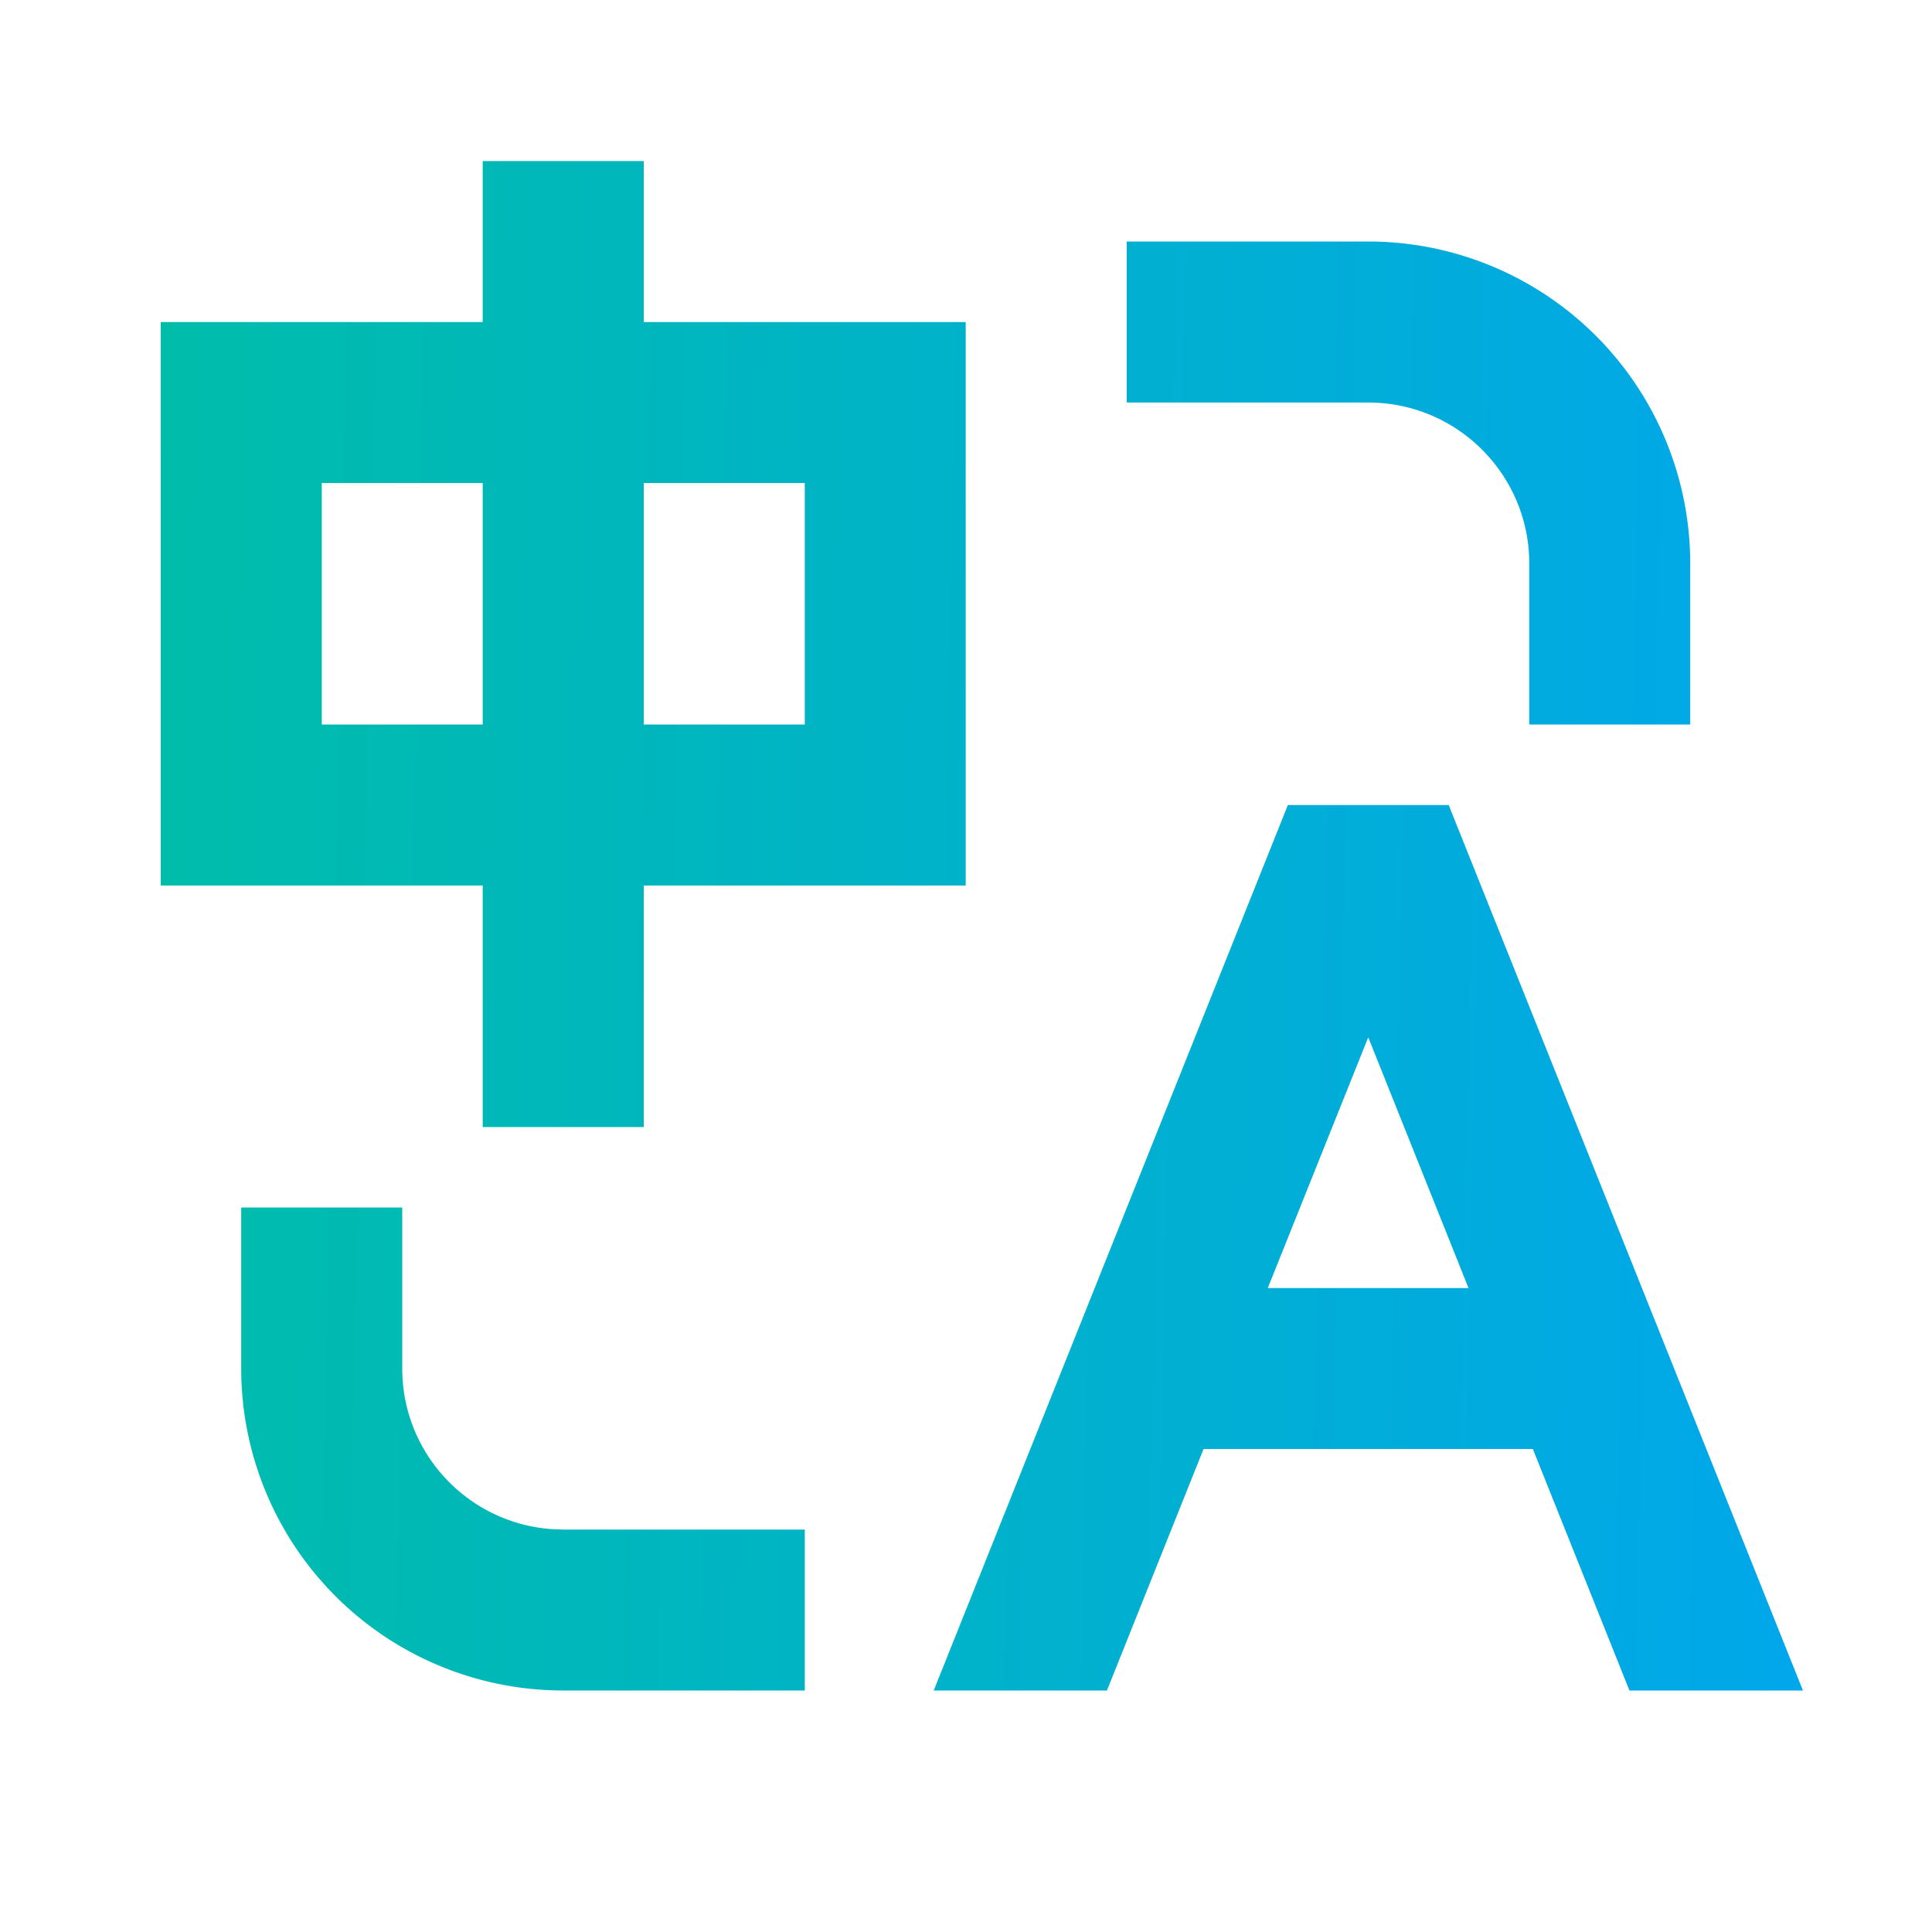 <?xml version="1.0" encoding="UTF-8"?>
<svg xmlns="http://www.w3.org/2000/svg" width="20" height="20" fill="none" viewBox="0 0 20 20">
  <path fill="url(#a)" d="M4.164 12.5v1.667c0 .879.68 1.598 1.542 1.662l.125.005h2.5V17.5h-2.5a3.333 3.333 0 0 1-3.334-3.333V12.5h1.667Zm10.833-4.166 3.667 9.166h-1.796l-1-2.5h-3.409l-1 2.5H9.666l3.666-9.166h1.666Zm-.833 2.404-1.04 2.596h2.078l-1.038-2.596Zm-7.5-9.071v1.667h3.333v5.833H6.664v2.5H4.997v-2.5H1.664V3.334h3.333V1.667h1.667Zm7.5.833a3.333 3.333 0 0 1 3.333 3.334V7.5h-1.666V5.834c0-.92-.746-1.667-1.667-1.667h-2.5V2.5h2.5ZM4.997 5H3.331v2.5h1.666V5Zm3.334 0H6.664v2.5h1.667V5Z"></path>
  <defs>
    <linearGradient id="a" x1="1.664" x2="18.982" y1="1.667" y2="2.023" gradientUnits="userSpaceOnUse">
      <stop stop-color="#00BDAA"></stop>
      <stop offset="1" stop-color="#01A7EB"></stop>
    </linearGradient>
  </defs>
</svg>
